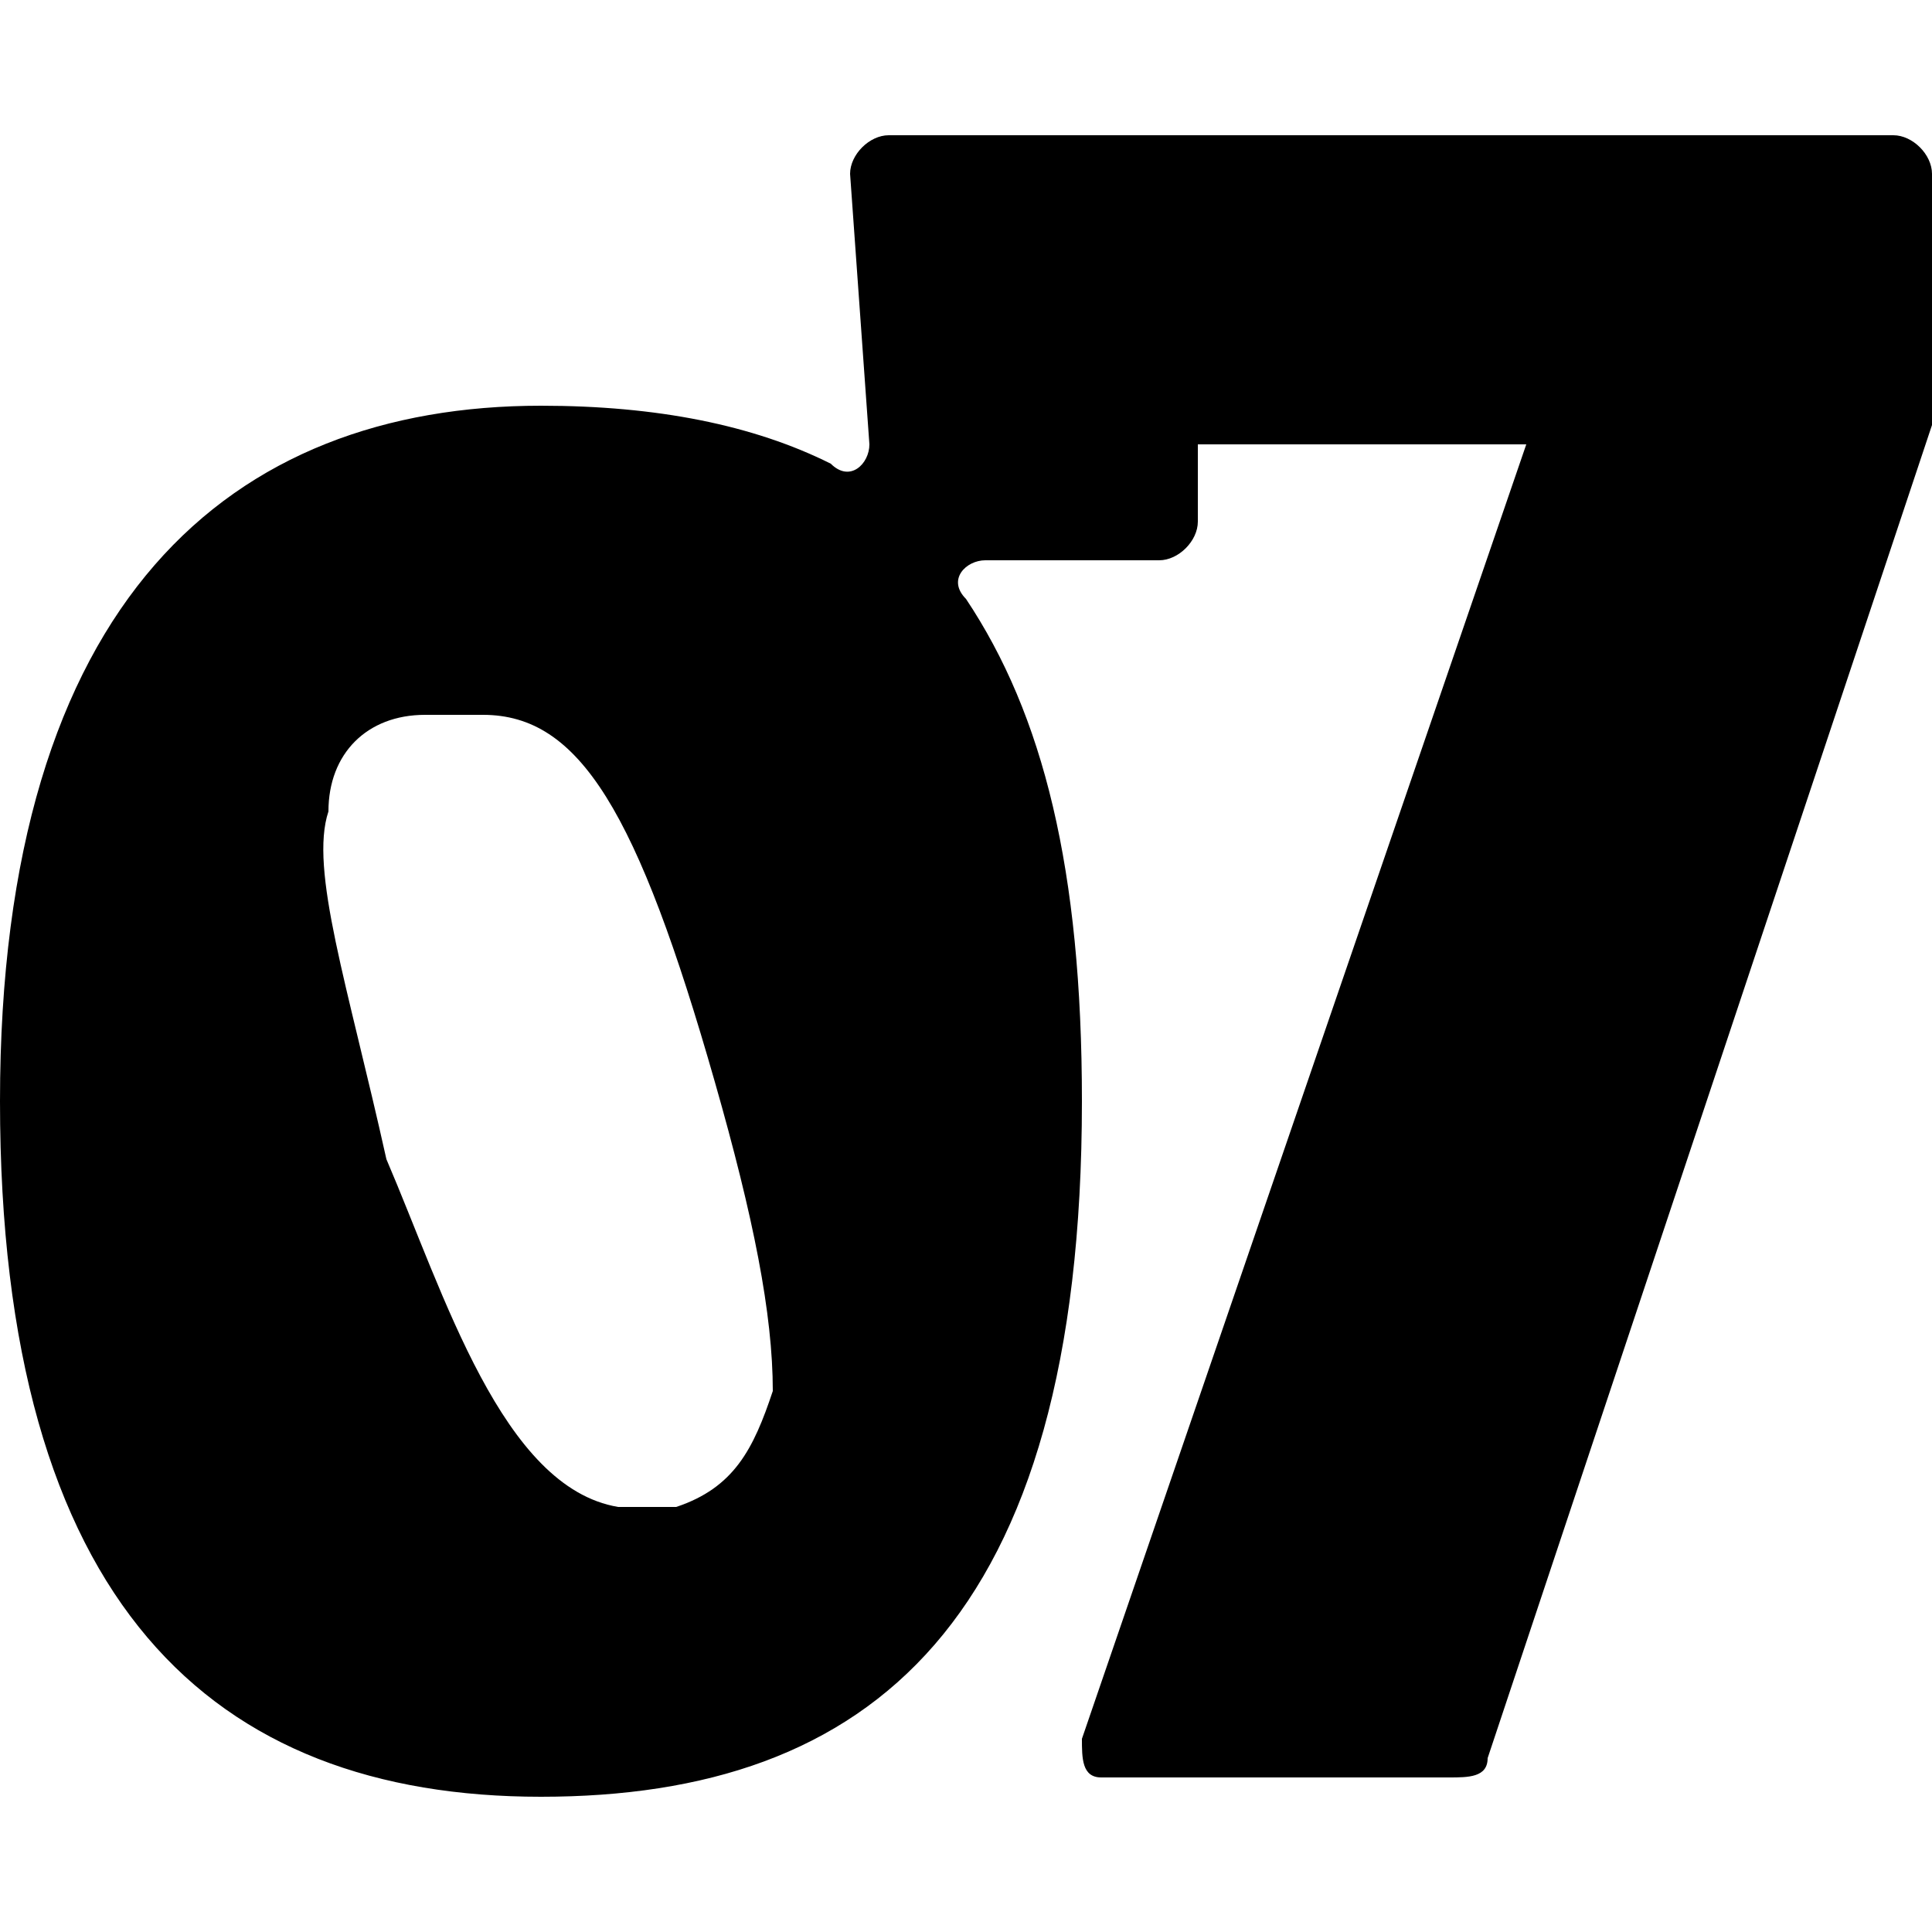 <?xml version="1.0" encoding="utf-8"?>
<!-- Generator: Adobe Illustrator 29.5.1, SVG Export Plug-In . SVG Version: 9.03 Build 0)  -->
<svg version="1.0" id="Ebene_1" xmlns="http://www.w3.org/2000/svg" xmlns:xlink="http://www.w3.org/1999/xlink" x="0px" y="0px"
	 viewBox="0 0 10 10" style="enable-background:new 0 0 10 10;" xml:space="preserve">
<path d="M3.5,7.8c-0.1,0-0.2,0-0.3,0C2.6,7.7,2.3,6.7,2,6C1.8,5.1,1.6,4.5,1.7,4.2c0-0.3,0.2-0.5,0.5-0.5c0.1,0,0.2,0,0.3,0
	c0.5,0,0.8,0.5,1.2,1.9C3.9,6.3,4,6.8,4,7.2C3.9,7.5,3.8,7.7,3.5,7.8z M2.8,9.3c1.7,0,2.8-0.9,2.8-3.6c0-1.2-0.2-2-0.6-2.6
	C4.9,3,5,2.9,5.1,2.9H6c0.1,0,0.2-0.1,0.2-0.2V2.3h1.7L5.6,9c0,0.1,0,0.2,0.1,0.2h1.8c0.1,0,0.2,0,0.2-0.1L10,2.2c0-0.1,0-0.1,0-0.2
	V0.9c0-0.1-0.1-0.2-0.2-0.2H4.6c-0.1,0-0.2,0.1-0.2,0.2l0.1,1.4c0,0.1-0.1,0.2-0.2,0.1C3.9,2.2,3.4,2.1,2.8,2.1C1.2,2.1,0,3.1,0,5.7
	C0,8.3,1.1,9.3,2.8,9.3z"/>
</svg>
